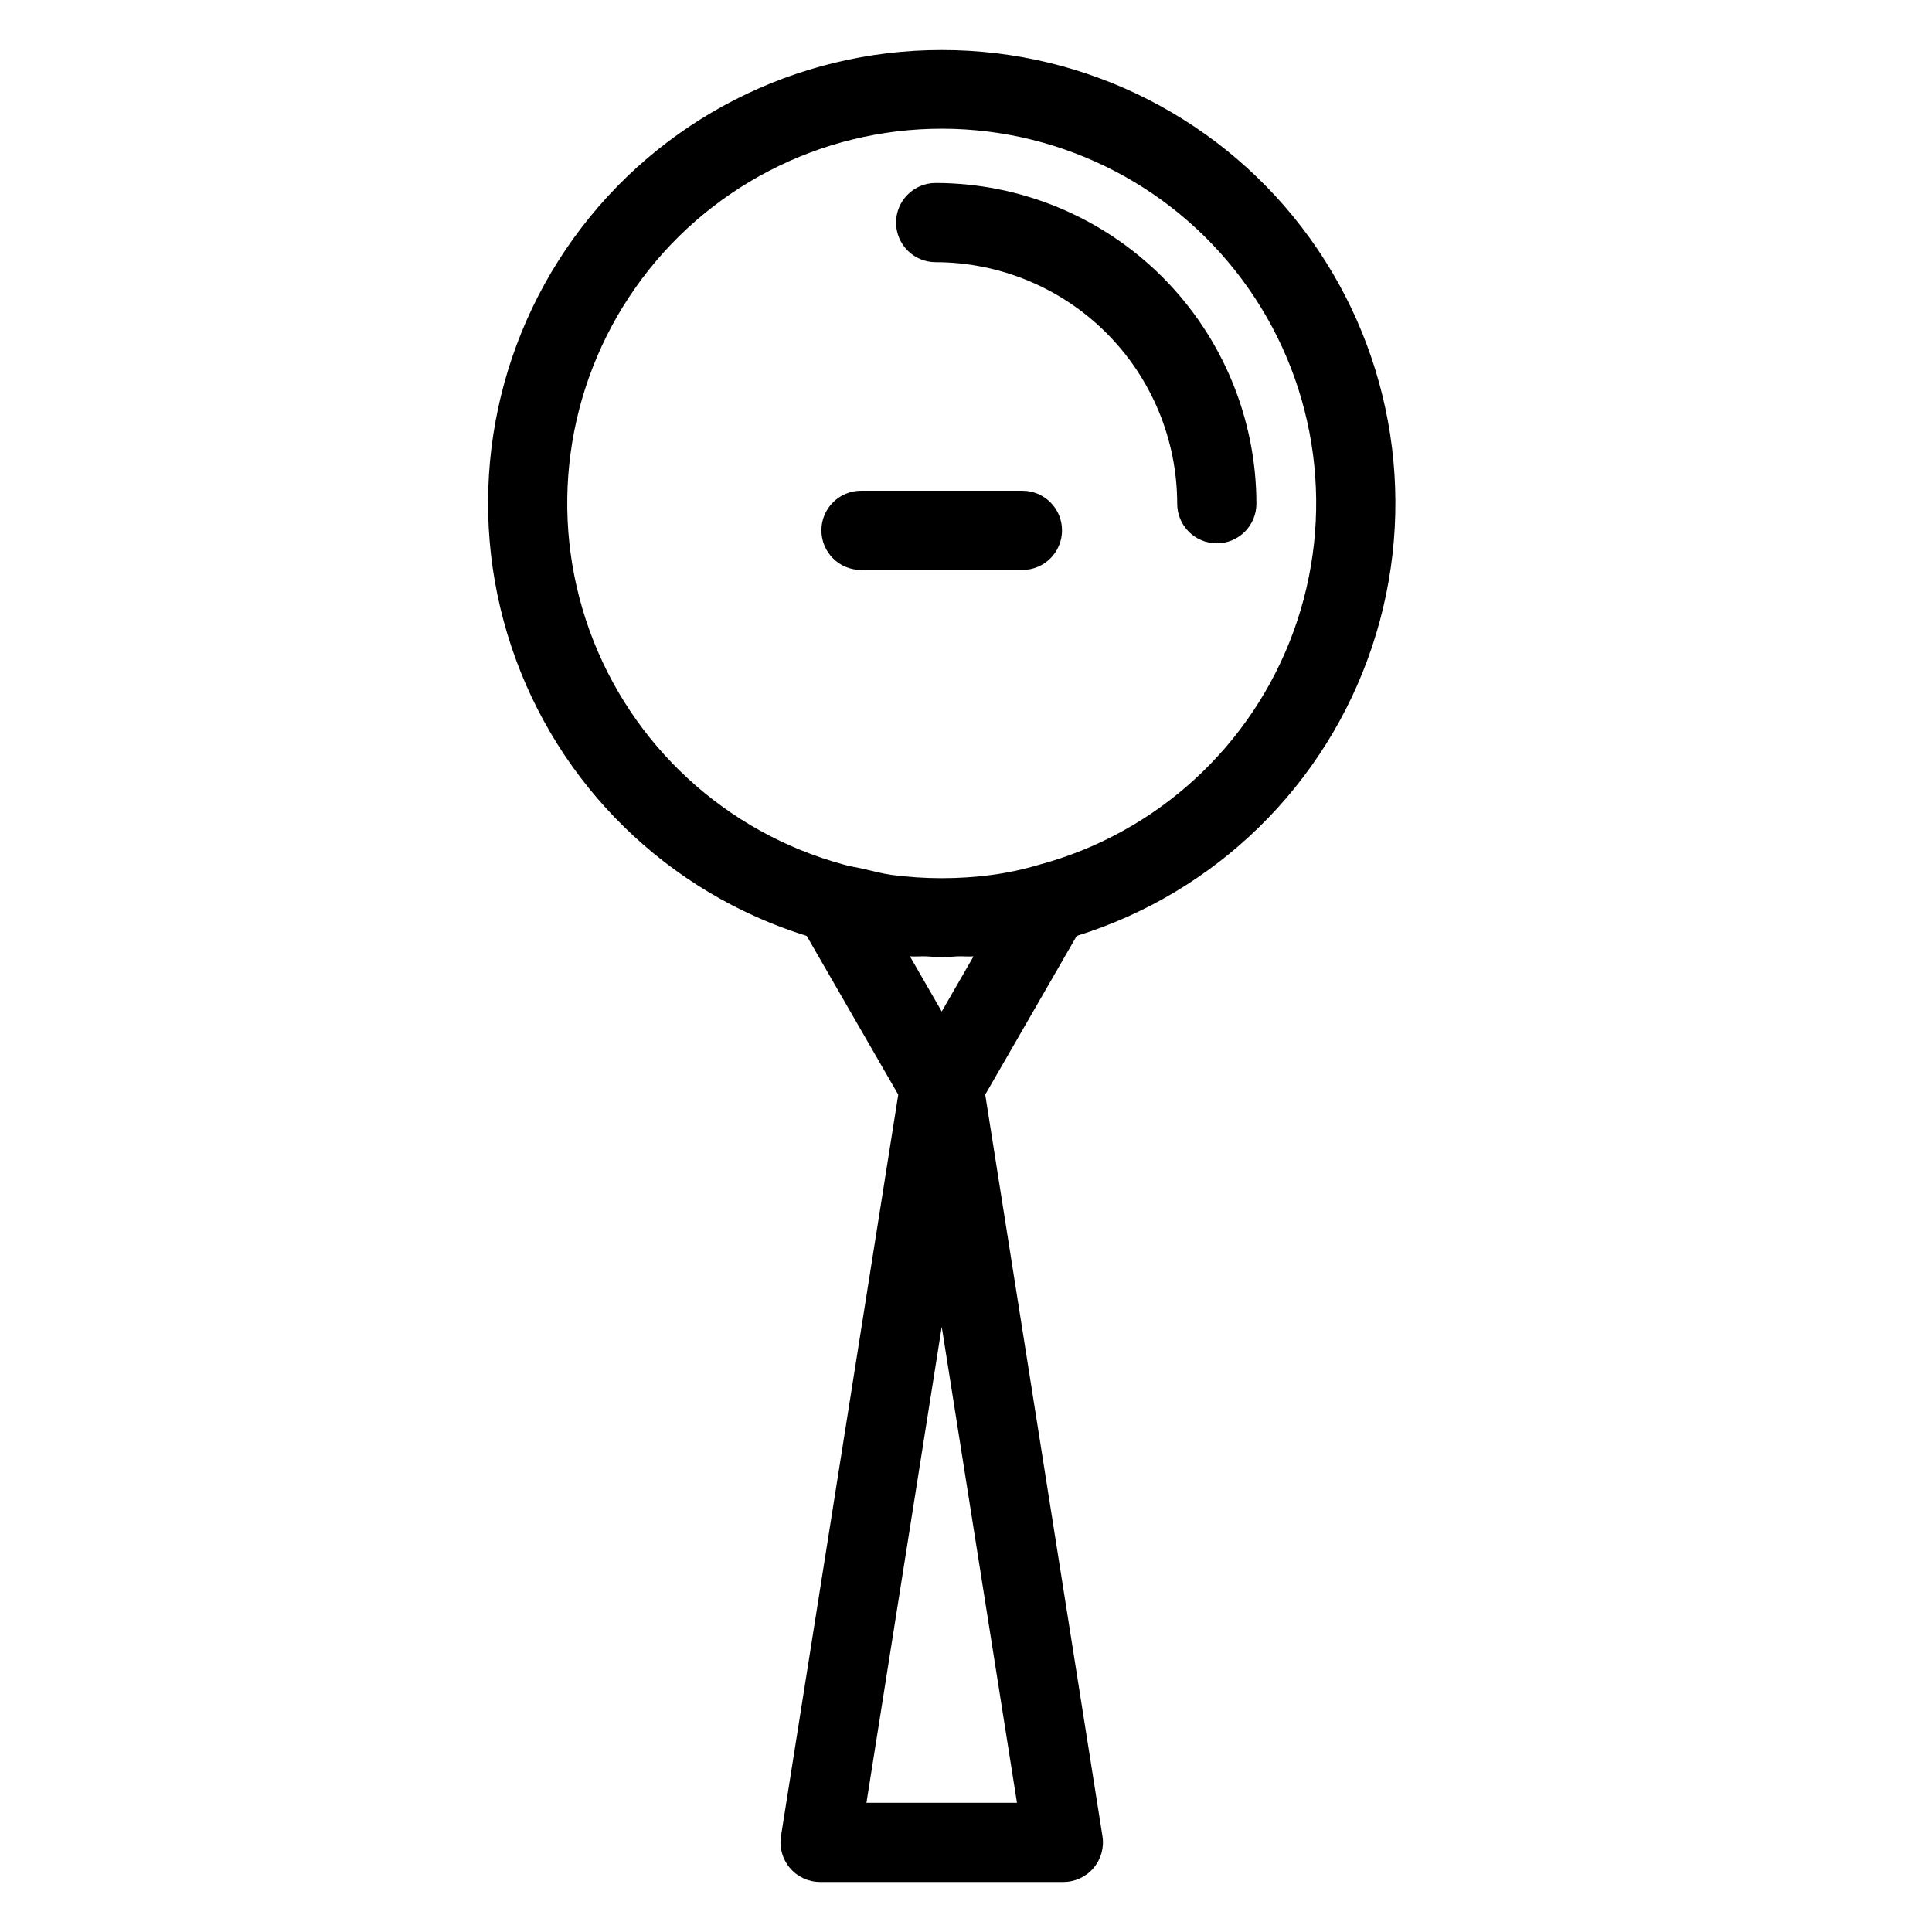 <?xml version="1.0" encoding="UTF-8"?>
<!-- Uploaded to: SVG Repo, www.svgrepo.com, Generator: SVG Repo Mixer Tools -->
<svg fill="#000000" width="800px" height="800px" version="1.1" viewBox="144 144 512 512" xmlns="http://www.w3.org/2000/svg">
 <g>
  <path d="m393.57 157.26c-38.641-0.043-74.938 18.508-97.539 49.848-22.602 31.34-28.746 71.637-16.504 108.29 12.238 36.648 41.367 65.168 78.266 76.637l24.254 42.059-31.078 196.51-0.004 0.004c-0.477 3.031 0.395 6.121 2.391 8.453 1.992 2.336 4.91 3.68 7.981 3.68h64.465c3.07 0.004 5.988-1.34 7.984-3.676 1.992-2.336 2.863-5.426 2.379-8.457l-31.07-196.52 24.25-42.066h0.004c36.895-11.469 66.023-39.988 78.262-76.633 12.242-36.648 6.102-76.949-16.5-108.29-22.602-31.336-58.902-49.887-97.539-49.84zm0 240.46c1.465 0 2.766-0.23 4.195-0.277 1.414-0.047 2.852 0.094 4.231 0l-8.426 14.617-8.426-14.617c1.391 0.094 2.836-0.047 4.262 0 1.418 0.043 2.715 0.273 4.164 0.273zm-19.953 224.04 19.953-126.14 19.941 126.14zm45.652-248.56 0.004-0.004c-4.078 1.211-8.242 2.106-12.457 2.672-8.812 1.156-17.738 1.152-26.547-0.012-2.57-0.355-4.961-1.023-7.414-1.59-1.758-0.402-3.566-0.633-5.301-1.152-31.227-8.48-56.355-31.652-67.34-62.086-10.98-30.438-6.434-64.316 12.184-90.781 18.617-26.465 48.969-42.195 81.324-42.141 32.359 0.051 62.66 15.871 81.191 42.398 18.535 26.523 22.973 60.414 11.895 90.816-11.078 30.402-36.281 53.496-67.535 61.875z"/>
  <path d="m414.95 274.05h-42.773c-5.797 0-10.496 4.699-10.496 10.496s4.699 10.496 10.496 10.496h42.773c5.797 0 10.496-4.699 10.496-10.496s-4.699-10.496-10.496-10.496z"/>
  <path d="m391.96 192.49c-5.797 0-10.496 4.699-10.496 10.496s4.699 10.496 10.496 10.496c16.973 0.016 33.246 6.766 45.246 18.766s18.75 28.273 18.766 45.242c0 5.797 4.699 10.496 10.496 10.496s10.496-4.699 10.496-10.496c-0.023-22.535-8.988-44.141-24.922-60.078-15.938-15.934-37.543-24.898-60.082-24.922z"/>
 </g>
</svg>
